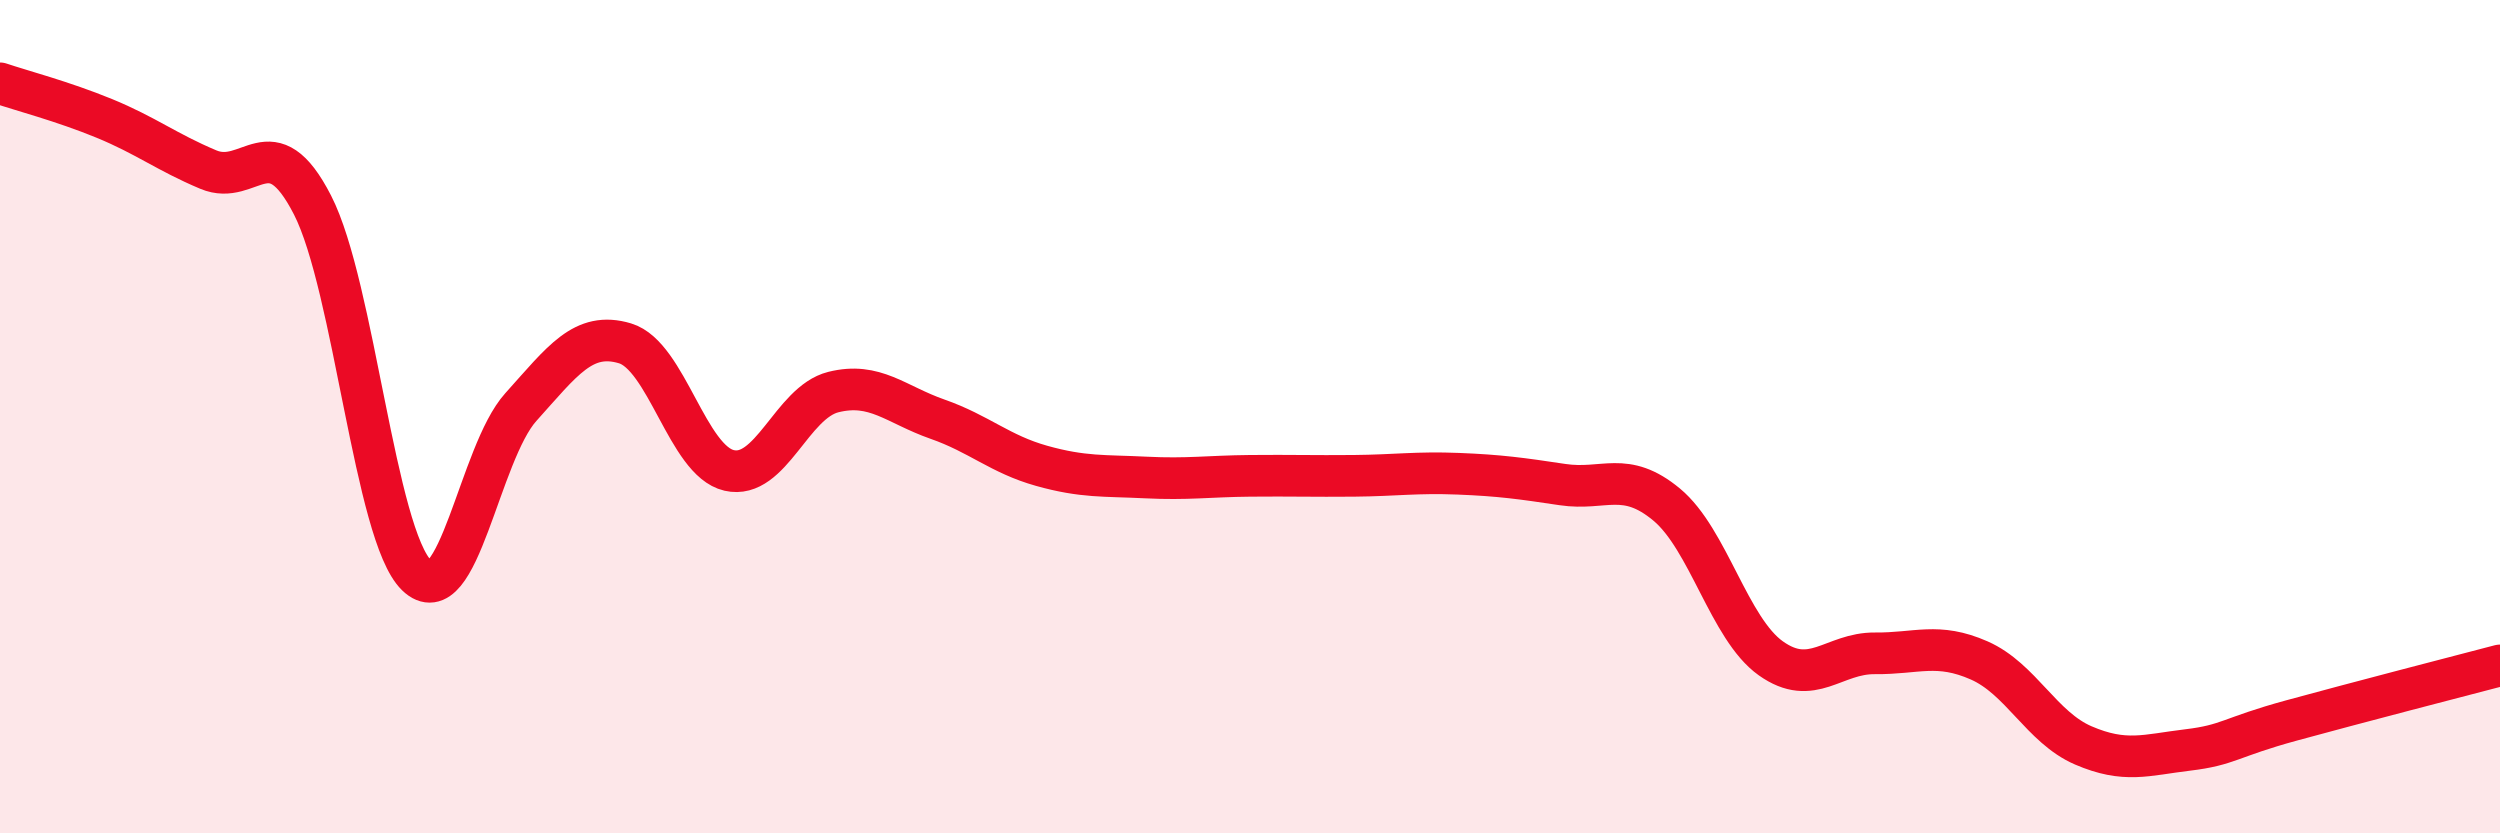 
    <svg width="60" height="20" viewBox="0 0 60 20" xmlns="http://www.w3.org/2000/svg">
      <path
        d="M 0,2 C 0.5,2.17 1.5,2.43 2.5,2.84 C 3.5,3.25 4,3.65 5,4.07 C 6,4.49 6.5,2.97 7.5,4.92 C 8.5,6.87 9,12.84 10,13.81 C 11,14.78 11.5,10.88 12.5,9.77 C 13.5,8.66 14,7.94 15,8.24 C 16,8.54 16.5,11.06 17.5,11.29 C 18.5,11.52 19,9.66 20,9.41 C 21,9.16 21.5,9.71 22.5,10.06 C 23.5,10.41 24,10.9 25,11.18 C 26,11.46 26.5,11.41 27.5,11.46 C 28.5,11.51 29,11.43 30,11.42 C 31,11.41 31.5,11.43 32.5,11.42 C 33.5,11.41 34,11.33 35,11.37 C 36,11.41 36.5,11.48 37.5,11.63 C 38.5,11.78 39,11.28 40,12.11 C 41,12.94 41.5,15.09 42.5,15.8 C 43.5,16.51 44,15.67 45,15.68 C 46,15.69 46.5,15.41 47.5,15.85 C 48.5,16.29 49,17.46 50,17.89 C 51,18.32 51.5,18.12 52.5,18 C 53.5,17.88 53.5,17.7 55,17.29 C 56.5,16.88 59,16.23 60,15.97L60 20L0 20Z"
        fill="#EB0A25"
        opacity="0.1"
        stroke-linecap="round"
        stroke-linejoin="round"
      />
      <path
        d="M 0,2 C 0.5,2.17 1.5,2.43 2.5,2.84 C 3.5,3.25 4,3.65 5,4.07 C 6,4.49 6.5,2.97 7.5,4.92 C 8.5,6.87 9,12.84 10,13.81 C 11,14.78 11.5,10.88 12.5,9.77 C 13.5,8.66 14,7.94 15,8.24 C 16,8.54 16.5,11.06 17.5,11.29 C 18.5,11.52 19,9.66 20,9.41 C 21,9.16 21.5,9.71 22.5,10.06 C 23.5,10.41 24,10.9 25,11.18 C 26,11.46 26.5,11.41 27.5,11.46 C 28.5,11.51 29,11.43 30,11.42 C 31,11.41 31.5,11.43 32.5,11.42 C 33.5,11.41 34,11.33 35,11.37 C 36,11.41 36.5,11.48 37.5,11.63 C 38.5,11.78 39,11.28 40,12.11 C 41,12.94 41.5,15.09 42.5,15.8 C 43.5,16.51 44,15.67 45,15.68 C 46,15.69 46.5,15.41 47.5,15.85 C 48.5,16.29 49,17.46 50,17.89 C 51,18.32 51.5,18.12 52.5,18 C 53.5,17.88 53.5,17.7 55,17.29 C 56.5,16.88 59,16.23 60,15.97"
        stroke="#EB0A25"
        stroke-width="1"
        fill="none"
        stroke-linecap="round"
        stroke-linejoin="round"
      />
    </svg>
  